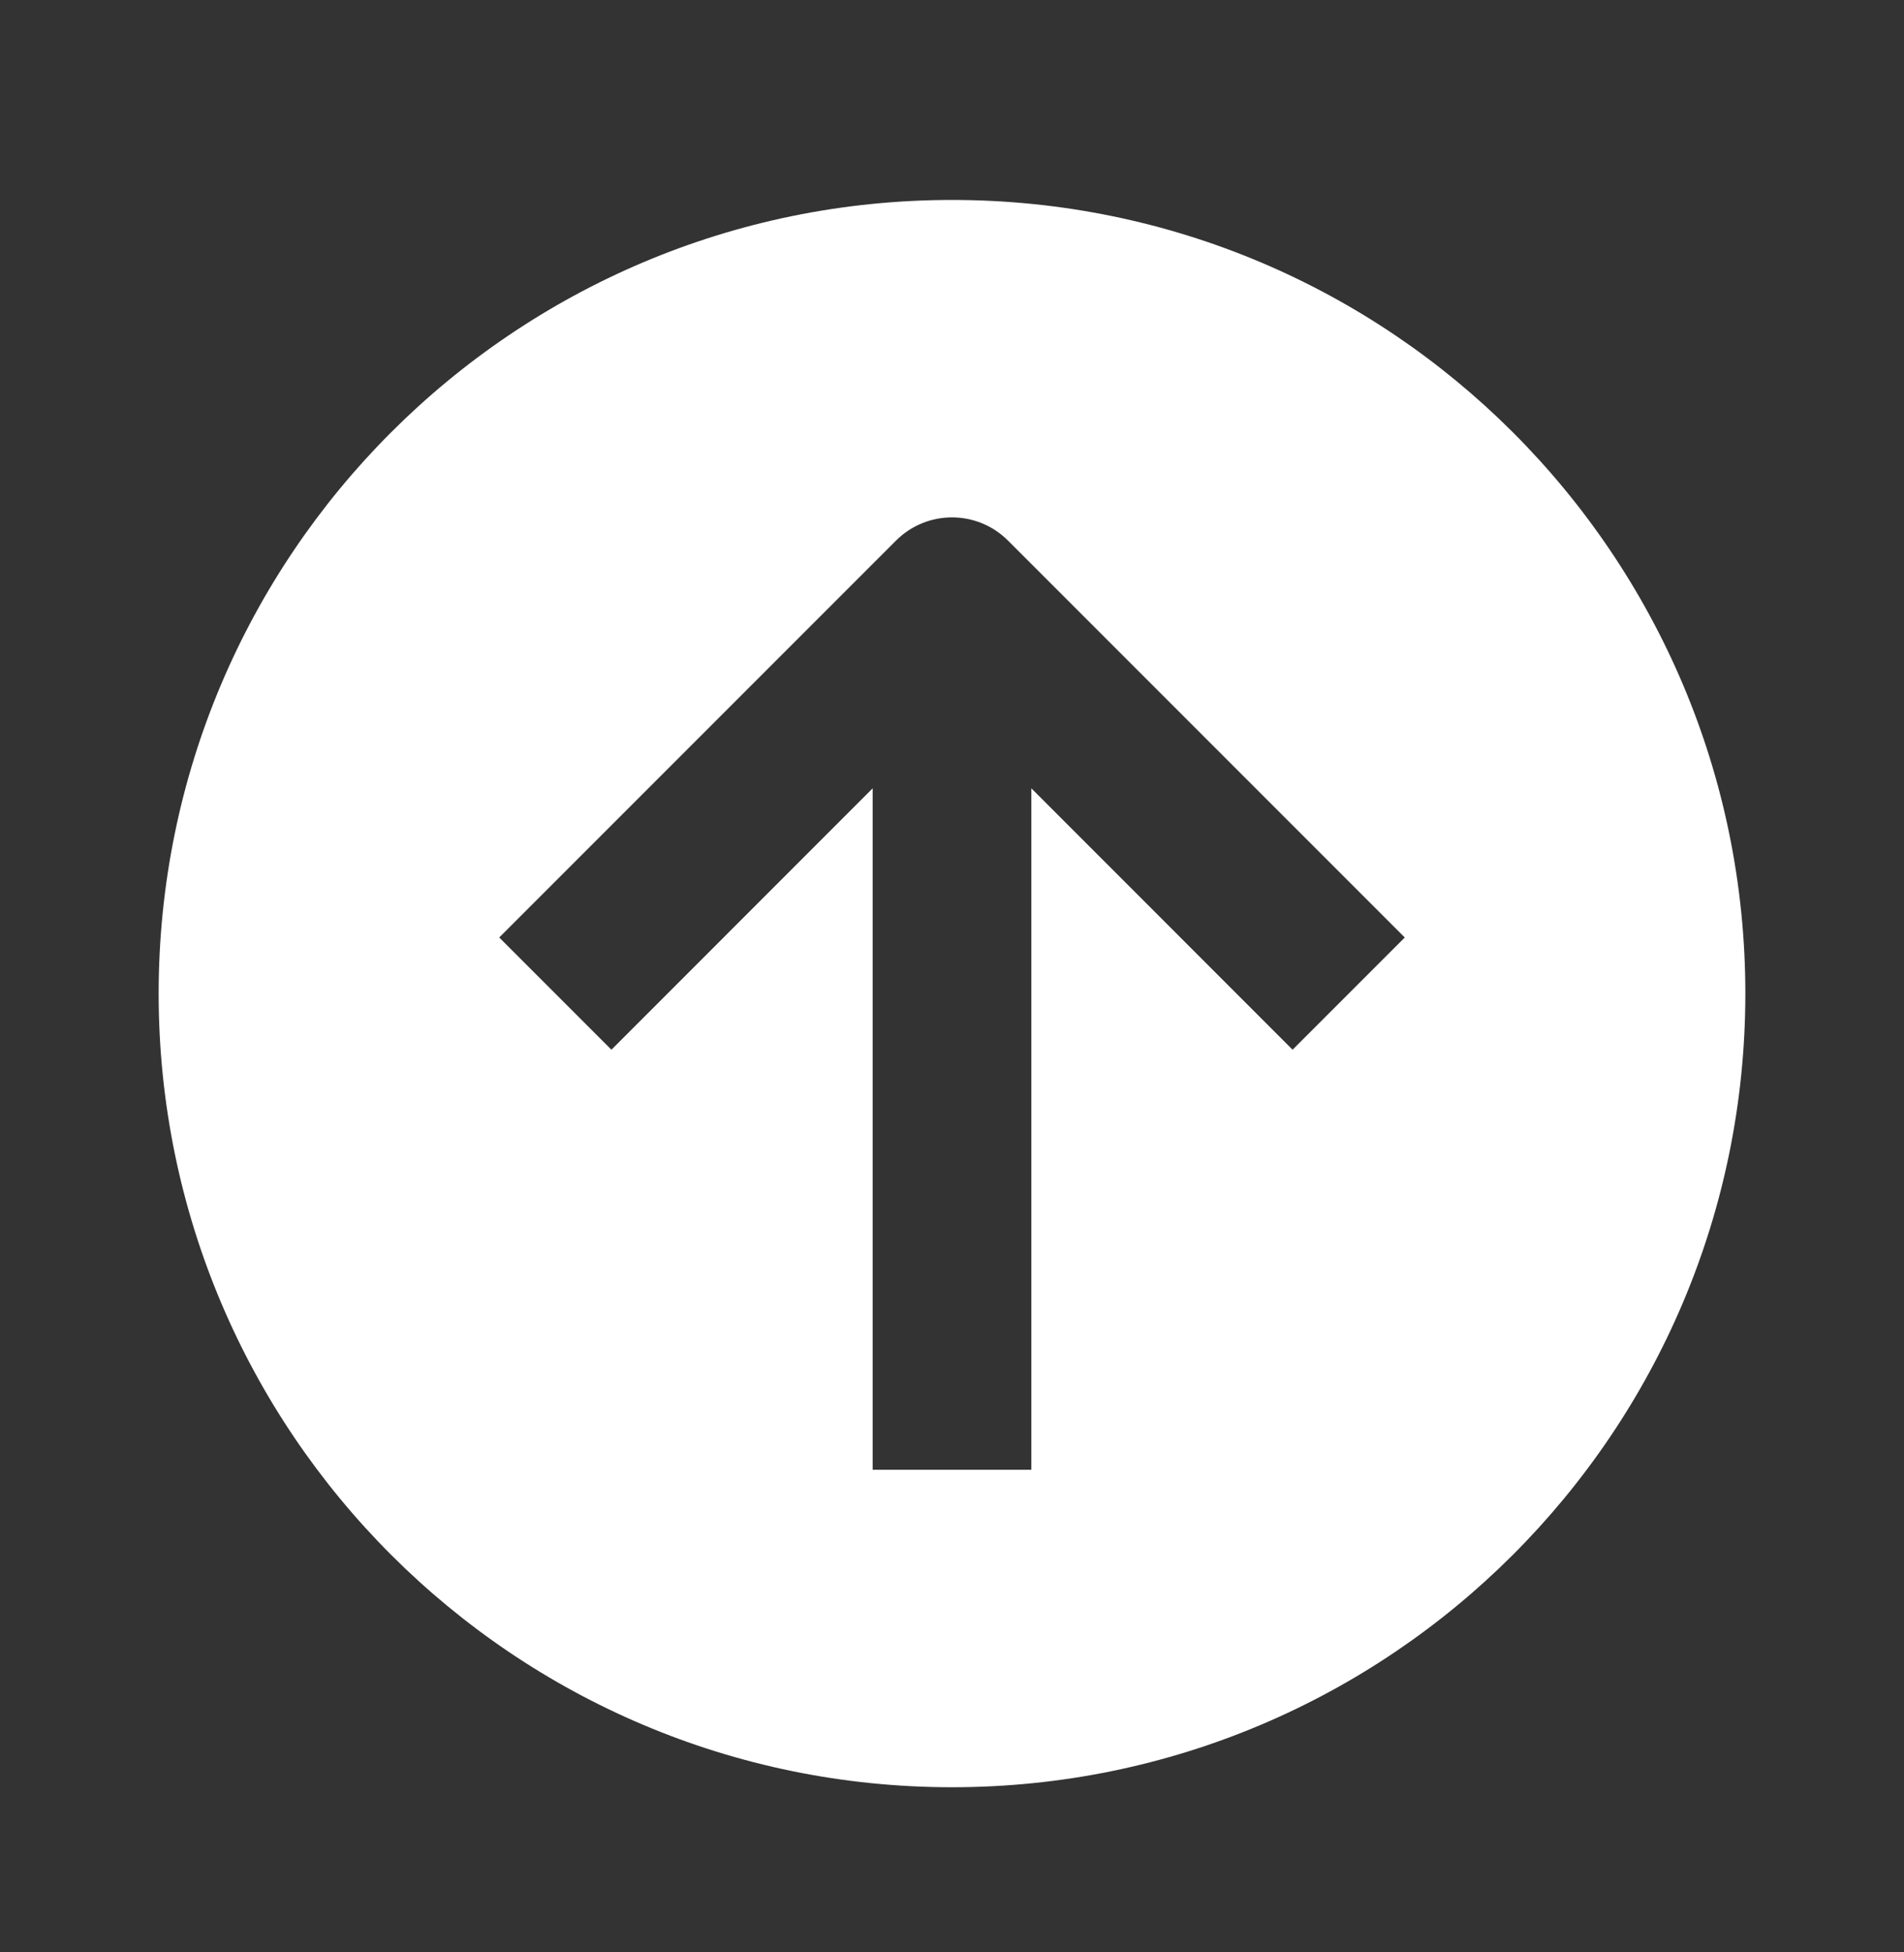 <svg width="40" height="41" viewBox="0 0 40 41" fill="none" xmlns="http://www.w3.org/2000/svg">
<rect x="0" y="0" width="40" height="41" fill="#333333" stroke="none"/>
<path fill-rule="evenodd" clip-rule="evenodd" d="M27.155 22.044L21.667 16.555V30.865H18.333V16.555L12.845 22.044L10.488 19.687L18.822 11.354C19.473 10.702 20.527 10.702 21.178 11.354L29.512 19.687L27.155 22.044ZM20 4.199C10.797 4.199 3.333 11.66 3.333 20.865C3.333 30.069 10.797 37.532 20 37.532C29.203 37.532 36.667 30.069 36.667 20.865C36.667 11.66 29.203 4.199 20 4.199Z" fill="white"/>
</svg>
